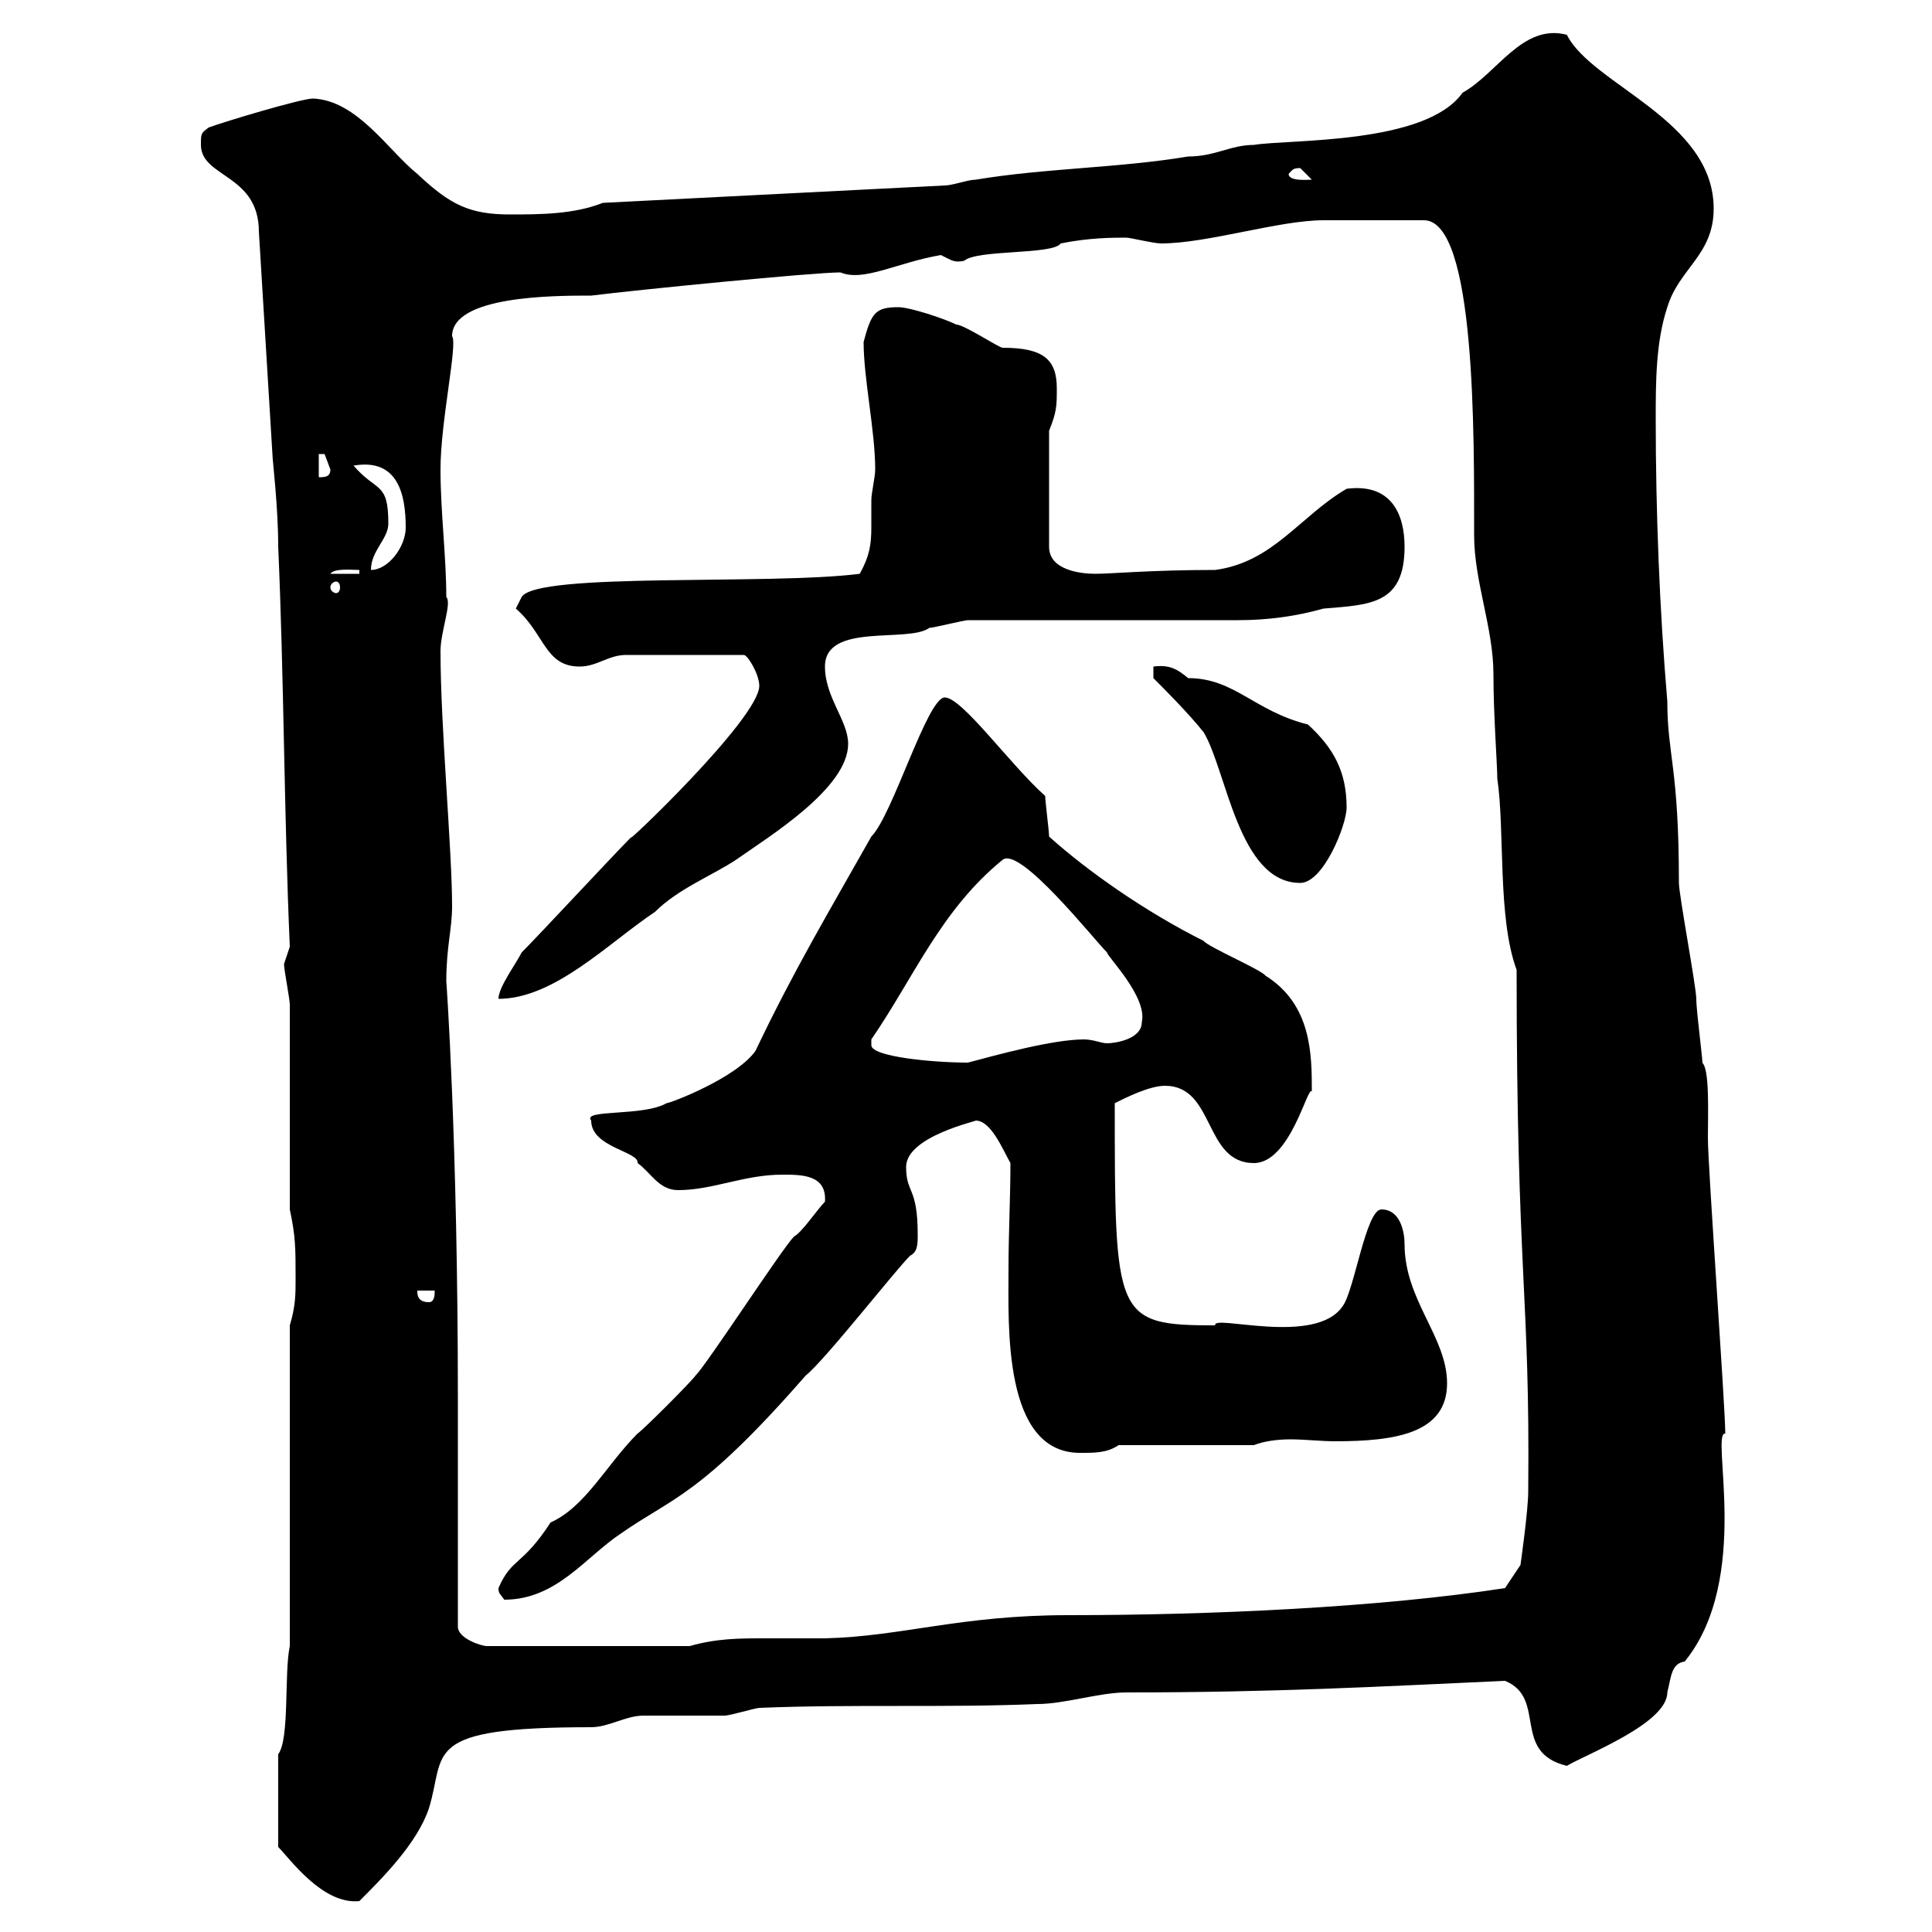 <svg xmlns="http://www.w3.org/2000/svg" xmlns:xlink="http://www.w3.org/1999/xlink" width="300" height="300"><path d="M43.20 272.40L43.20 286.80C45 288.60 50.10 295.80 55.80 295.20C59.40 291.60 64.80 286.20 66.60 280.80C69.30 272.10 65.10 268.20 91.80 268.20C94.50 268.20 97.20 266.40 99.90 266.40C100.80 266.40 111.60 266.40 112.50 266.40C113.40 266.40 117.30 265.20 117.90 265.20C132.30 264.60 146.70 265.20 161.10 264.60C165.30 264.60 170.70 262.80 174.90 262.80C198 262.80 213.90 261.90 233.70 261C240.30 263.70 234.60 272.10 243.30 274.20C246.30 272.40 258.90 267.60 258.90 262.80C259.50 260.40 259.50 258.30 261.60 258C272.10 245.10 265.50 222.30 267.90 222.60C267.90 218.40 265.20 181.20 265.20 176.70C265.20 173.10 265.50 165.90 264.30 165C264.60 165.90 263.40 157.20 263.40 155.10C263.40 153.30 260.70 138.90 260.70 137.10C260.70 119.10 258.90 117.30 258.90 108.90C257.70 94.80 257.10 79.50 257.10 65.10C257.10 59.40 257.10 53.10 258.90 47.70C260.70 41.70 266.10 39.60 266.10 32.40C266.10 18.60 247.20 13.20 243.30 5.40C236.40 3.60 232.50 11.40 227.10 14.40C221.40 22.50 200.10 21.60 194.70 22.50C191.10 22.50 188.70 24.30 184.50 24.30C173.70 26.10 162.30 26.10 151.50 27.90C150.30 27.90 147.90 28.80 146.70 28.80L93.60 31.50C89.10 33.30 83.70 33.30 79.20 33.30C72.90 33.30 69.90 31.80 64.80 27C60.30 23.40 55.50 15.60 48.60 15.30C46.80 15.30 34.80 18.90 32.40 19.80C31.20 20.70 31.20 20.70 31.20 22.50C31.20 27.60 40.20 27 40.20 36L42.30 70.50C42.30 71.40 43.20 78.60 43.20 84.90C44.10 105.30 44.10 126.30 45 147C45 147 44.10 149.70 44.10 149.70C44.10 150.60 45 155.10 45 156L45 187.80C45.90 192 45.90 193.80 45.90 198.60C45.90 201 45.90 202.80 45 205.80L45 255.60C44.10 259.80 45 270 43.20 272.40ZM71.10 222L71.10 217.20C71.10 177.30 69.30 152.10 69.30 152.40C69.30 147 70.20 144.30 70.20 140.70C70.20 132 68.40 112.80 68.40 101.10C68.40 98.10 70.20 93.60 69.30 92.70C69.30 86.40 68.40 79.50 68.40 72.90C68.40 65.40 71.10 53.40 70.20 52.20C70.20 45.90 86.10 45.90 91.80 45.90C99 45 126.30 42.30 130.50 42.30C134.10 43.80 139.20 40.80 146.10 39.60C147.90 40.50 148.20 40.80 149.70 40.50C151.80 38.70 163.50 39.60 164.70 37.80C169.20 36.90 172.80 36.90 174.90 36.90C175.50 36.90 179.10 37.80 180.30 37.80C187.50 37.80 198.60 34.20 205.50 34.20C207.30 34.20 213.30 34.20 221.10 34.20C229.20 34.20 228.90 67.80 228.90 83.10C228.90 90.30 231.90 97.50 231.90 104.70C231.90 111 232.50 118.80 232.50 120.90C233.70 129 232.50 142.50 235.50 150.60C235.50 198.60 237.60 200.70 237.30 231.60C237.30 234.60 236.10 243 236.10 243L233.70 246.60C214.20 249.60 188.10 250.80 165.90 250.80C149.10 250.80 140.10 254.10 128.10 254.40C124.50 254.40 121.20 254.40 118.50 254.40C114.90 254.40 111.30 254.40 107.10 255.60L75.60 255.60C74.70 255.60 71.10 254.40 71.10 252.60ZM77.40 246.60C77.40 247.50 77.70 247.50 78.30 248.40C86.40 248.40 90.90 241.80 96.30 238.20C104.40 232.50 108.60 232.50 125.10 213.60C128.10 211.20 138.90 197.40 141.30 195C142.50 194.40 142.50 193.20 142.50 191.70C142.50 184.20 140.70 185.40 140.70 181.20C140.70 176.40 152.10 174 151.50 174C153.90 174 155.70 178.50 156.90 180.60C156.90 186 156.60 191.40 156.60 197.10C156.60 205.80 155.70 225.60 167.70 225.60C170.10 225.60 171.90 225.60 173.70 224.40L194.70 224.40C196.20 223.80 198.30 223.50 200.40 223.50C202.50 223.50 205.20 223.80 207.30 223.80C216.60 223.80 224.70 222.60 224.70 214.80C224.70 207.60 218.10 201.90 218.10 193.20C218.10 191.40 217.50 187.80 214.50 187.80C212.10 187.80 210.30 200.40 208.50 202.80C204.30 209.10 188.10 204 188.70 205.80C173.10 205.80 173.10 204.60 173.10 171.30C174.90 170.40 178.50 168.60 180.90 168.60C188.70 168.60 186.90 180.60 194.70 180.60C200.40 180.60 203.10 168.30 203.70 169.50C203.70 163.80 203.70 156 196.50 151.50C195.90 150.60 187.50 147 186.90 146.10C177.90 141.60 168.90 135.30 162.90 129.90C162.90 129 162.30 124.50 162.30 123.60C156.90 118.80 149.40 108.30 146.70 108.30C144 108.30 138.60 126.60 135.30 129.90C128.70 141.60 123.30 150.60 117.30 163.20C114.30 167.40 104.10 171.30 103.50 171.30C99.90 173.40 90.30 172.20 91.80 174C91.80 178.20 99.30 178.80 99 180.60C101.10 182.10 102.30 184.80 105.30 184.80C110.70 184.80 115.50 182.40 121.50 182.40C124.50 182.40 128.40 182.40 128.10 186.60C126.90 187.80 124.50 191.40 123.30 192C121.50 193.80 109.80 211.80 108 213.60C107.10 214.80 99.90 222 99 222.60C94.20 227.40 90.90 234 85.50 236.40C81 243.30 79.50 241.80 77.40 246.60ZM64.80 200.40L67.50 200.40C67.50 201 67.50 202.20 66.60 202.20C64.80 202.20 64.80 201 64.80 200.40ZM135.30 162.30C135.30 161.40 135.30 161.40 135.30 161.40C141.90 151.80 146.10 141.30 155.70 133.50C158.40 131.40 169.80 145.80 171.90 147.90C171.90 148.50 178.20 154.80 177.30 158.70C177.30 161.40 173.10 162 171.90 162C171 162 169.80 161.40 168.30 161.40C163.50 161.40 154.80 163.80 150.30 165C144.90 165 135.30 164.10 135.30 162.30ZM81 147.90C80.10 149.70 77.40 153.30 77.40 155.10C86.10 155.10 94.50 146.40 101.70 141.60C105.30 138 110.70 135.90 114.30 133.50C119.40 129.90 131.70 122.40 131.70 115.50C131.70 111.90 128.10 108.30 128.10 103.50C128.10 96.60 141 99.90 144.30 97.50C144.90 97.50 149.70 96.30 150.30 96.30L192.30 96.30C196.80 96.30 201.30 95.70 205.50 94.50C212.70 93.90 218.10 93.90 218.10 84.90C218.10 79.80 216 75 209.10 75.90C201.90 80.10 197.70 87.30 188.70 88.50C178.80 88.50 172.50 89.10 170.10 89.10C167.70 89.10 162.90 88.50 162.90 84.90L162.90 66.90C164.10 63.90 164.10 63 164.10 60.30C164.10 55.80 162 54 155.70 54C155.10 54 149.70 50.40 148.50 50.40C146.70 49.50 141.30 47.70 139.50 47.70C135.90 47.70 135.30 48.60 134.10 53.10C134.10 58.80 135.90 66.90 135.90 72.90C135.90 74.10 135.30 76.50 135.30 77.70C135.30 79.20 135.30 80.40 135.30 81.90C135.30 84.60 135 86.40 133.50 89.10C119.40 90.90 83.40 88.80 81 92.70C81 92.70 80.10 94.50 80.10 94.50C84.60 98.40 84.60 103.50 90 103.50C92.70 103.50 94.50 101.70 97.20 101.70L115.50 101.70C116.10 101.70 117.90 104.70 117.90 106.50C117.90 111.60 96 132.30 98.10 129.90C95.40 132.60 83.70 145.20 81 147.90ZM179.10 105.30C180.90 107.10 184.50 110.70 186.90 113.70C190.50 119.70 192.30 137.10 201.90 137.10C205.50 137.10 209.10 128.10 209.10 125.40C209.10 119.70 207 116.10 203.10 112.50C194.70 110.40 191.70 105.30 184.50 105.30C182.70 103.80 181.50 103.20 179.10 103.50ZM52.20 90.30C52.50 90.30 52.80 90.60 52.80 91.20C52.80 91.80 52.50 92.10 52.20 92.10C51.90 92.10 51.30 91.80 51.30 91.20C51.30 90.60 51.90 90.30 52.20 90.30ZM55.80 88.50L55.80 89.10L51.30 89.10C51.90 88.20 54.60 88.50 55.80 88.50ZM60.30 81.30C60.30 74.70 58.50 76.50 54.90 72.30C61.80 71.10 63 76.80 63 81.90C63 84.90 60.30 88.50 57.60 88.50C57.60 85.50 60.30 83.70 60.30 81.30ZM49.50 70.50C49.50 70.50 49.50 70.50 50.40 70.50C50.40 70.50 51.30 72.90 51.30 72.90C51.30 74.10 50.40 74.10 49.50 74.10ZM200.10 27C200.70 26.40 200.70 26.10 201.90 26.10C201.90 26.10 203.70 27.90 203.70 27.90C203.10 27.90 200.10 28.20 200.10 27Z"/></svg>